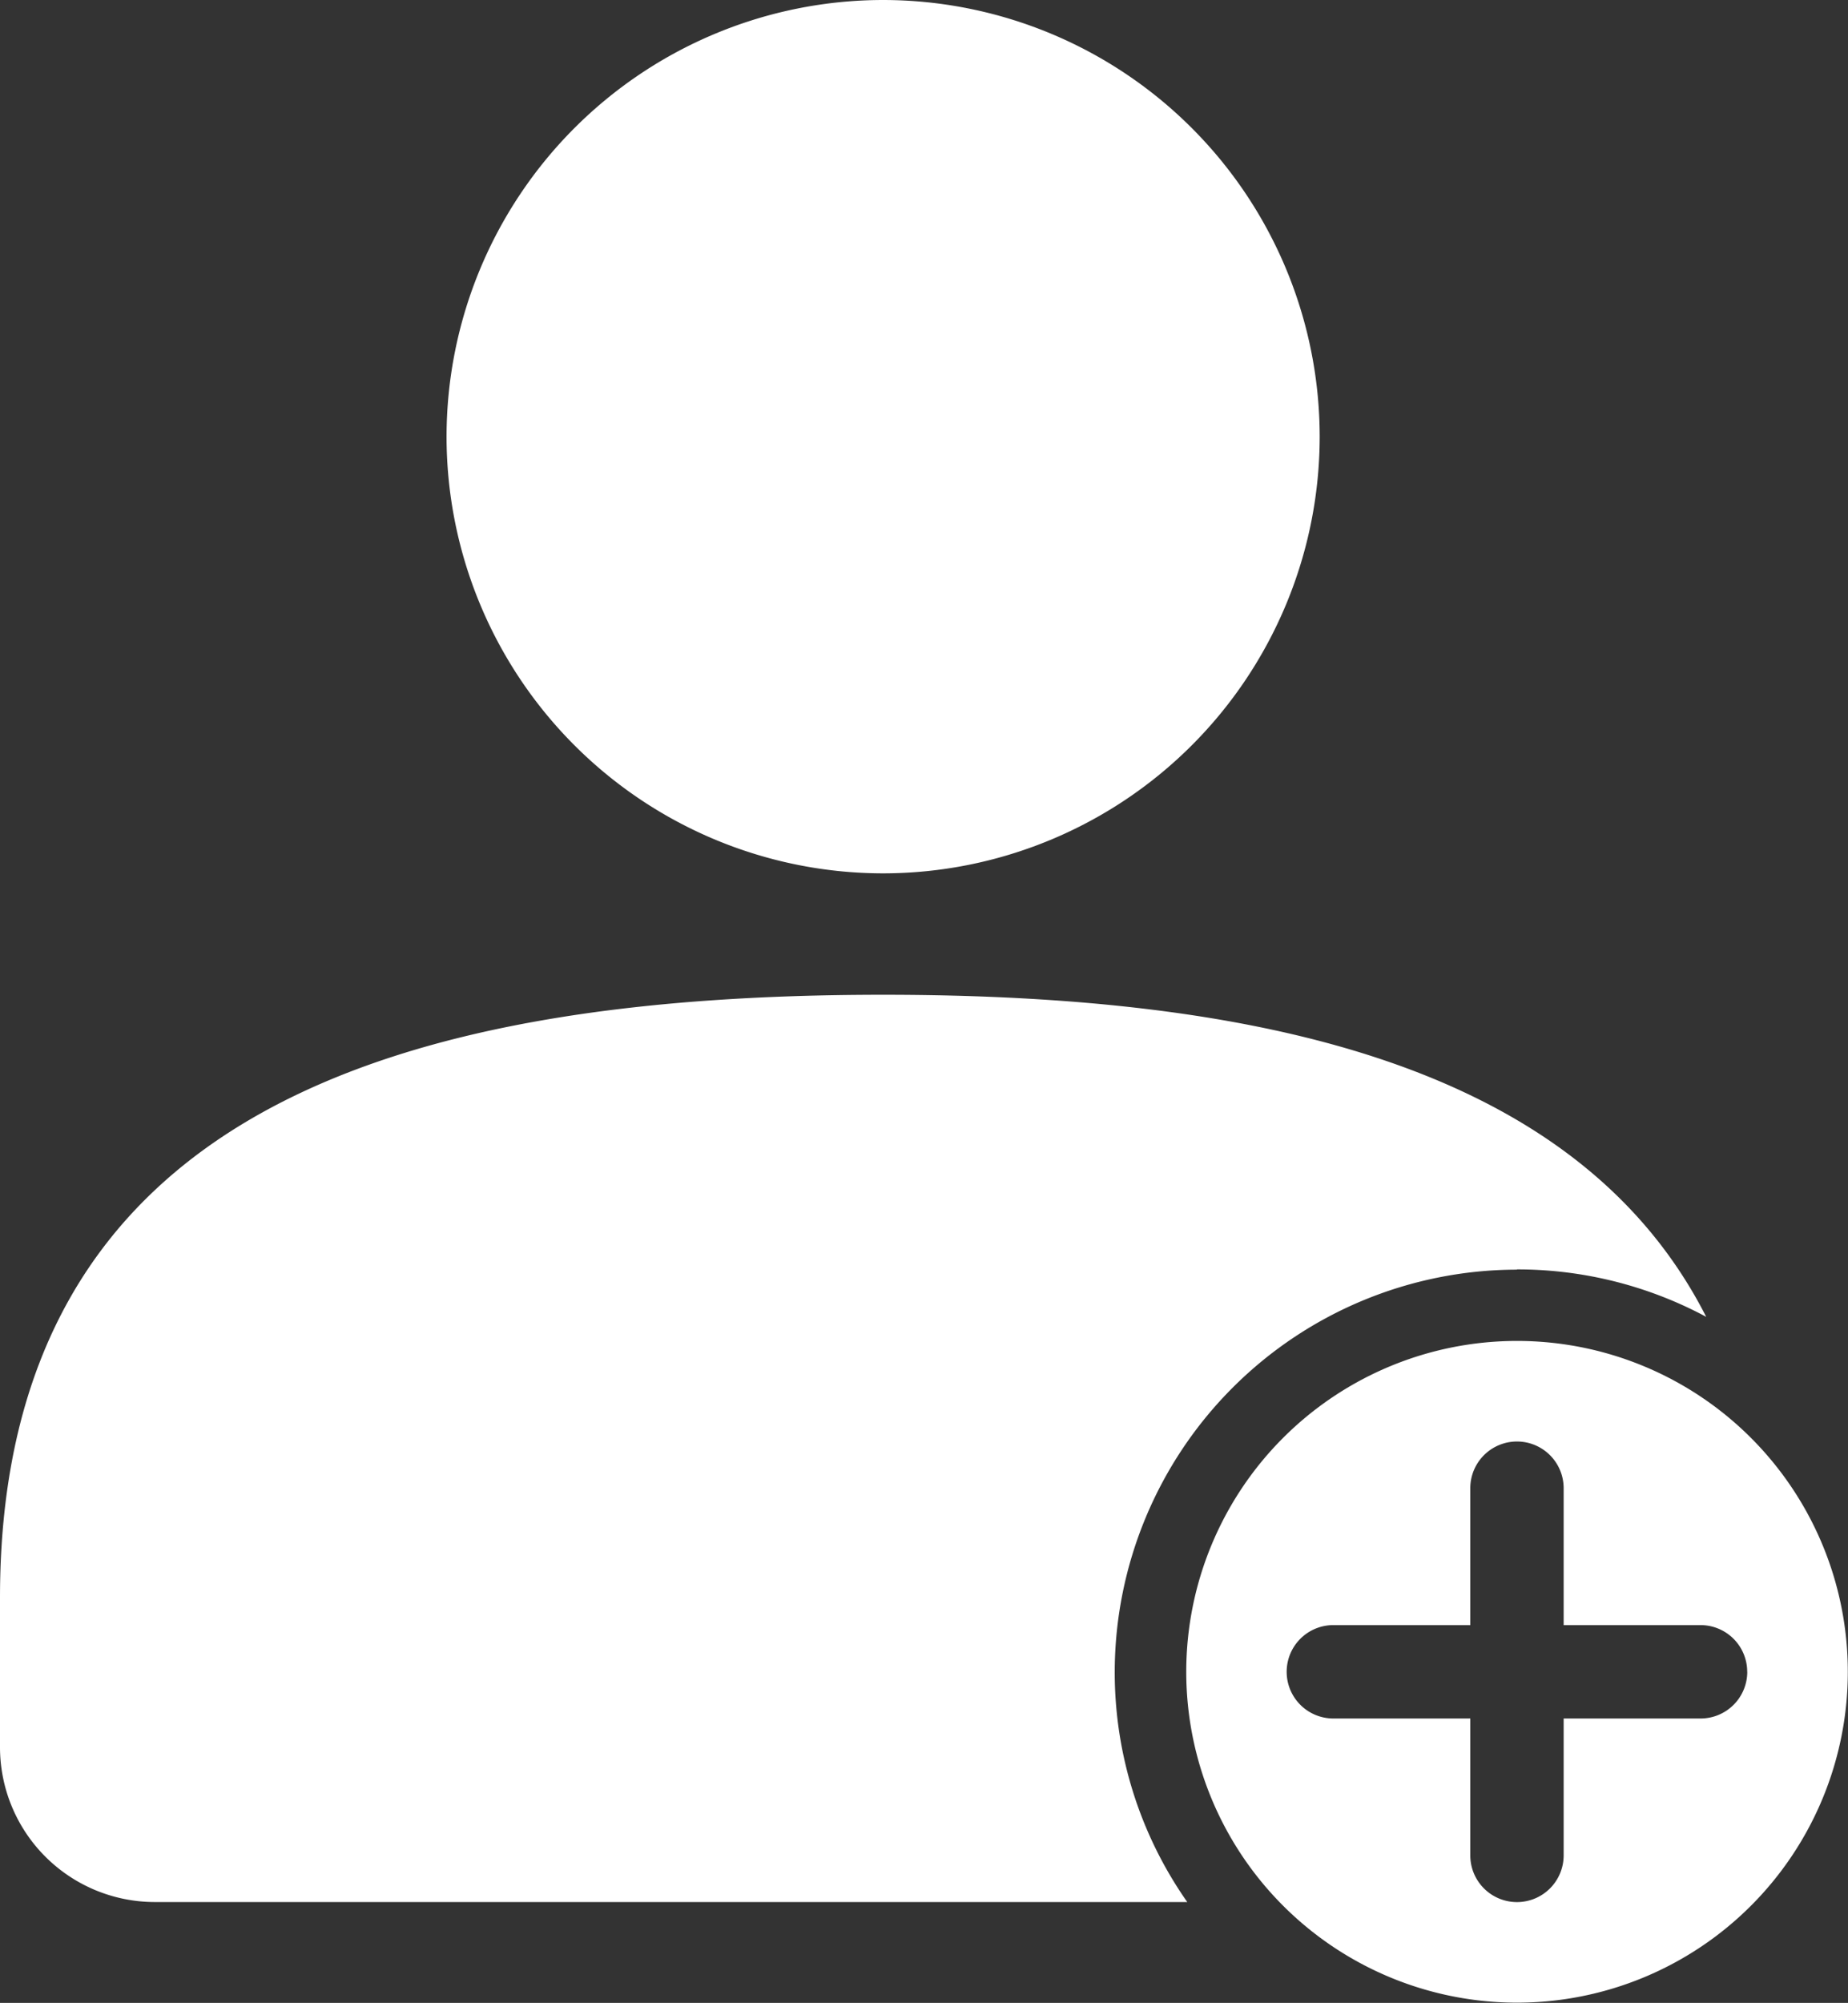 <svg id="bottommenu_register_icon" xmlns="http://www.w3.org/2000/svg" xmlns:xlink="http://www.w3.org/1999/xlink" width="29.61" height="32.084" viewBox="0 0 29.61 32.084">
  <rect x="0" y="0" width="29.61" height="32.084" fill="#333333" stroke="none"/>
  <defs>
    <clipPath id="clip-path">
      <path id="path18" d="M0-550H29.61v32.084H0Z" transform="translate(0 550)"/>
    </clipPath>
  </defs>
  <g id="g12" transform="translate(0 0)">
    <g id="g14" clip-path="url(#clip-path)">
      <g id="g20" transform="translate(7.155 0)">
        <path id="path22" d="M-112.915-225.83a7,7,0,0,0,6.995-6.995,7,7,0,0,0-6.995-6.995,7,7,0,0,0-6.995,6.995,7,7,0,0,0,6.995,6.995" transform="translate(119.91 239.82)" fill="#fff"/>
      </g>
      <g id="g24" transform="translate(0 15.935)">
        <path id="path26" d="M-392.37-71.017a6.406,6.406,0,0,1,3.032.76c-2.06-4.049-7.206-5.159-13.189-5.159-7.782,0-14.149,1.877-14.149,9.659v2.4a2.481,2.481,0,0,0,2.474,2.474h16.549a6.408,6.408,0,0,1-1.162-3.685,6.453,6.453,0,0,1,6.445-6.445" transform="translate(416.676 75.416)" fill="#fff"/>
      </g>
      <g id="g28" transform="translate(19.004 21.477)">
        <path id="path30" d="M-145.158-85.608a.748.748,0,0,1-.748.748H-148.1v2.193a.748.748,0,0,1-.748.748.748.748,0,0,1-.748-.748V-84.86h-2.194a.748.748,0,0,1-.748-.748h0a.748.748,0,0,1,.748-.748h2.194v-2.193a.748.748,0,0,1,.748-.748.748.748,0,0,1,.748.748v2.193h2.193a.748.748,0,0,1,.748.748Zm-3.689-5.3a5.3,5.3,0,0,0-5.3,5.3,5.3,5.3,0,0,0,5.3,5.3,5.3,5.3,0,0,0,5.3-5.3,5.3,5.3,0,0,0-5.3-5.3" transform="translate(154.15 90.911)" fill="#fff"/>
      </g>
    </g>
  </g>
</svg>

